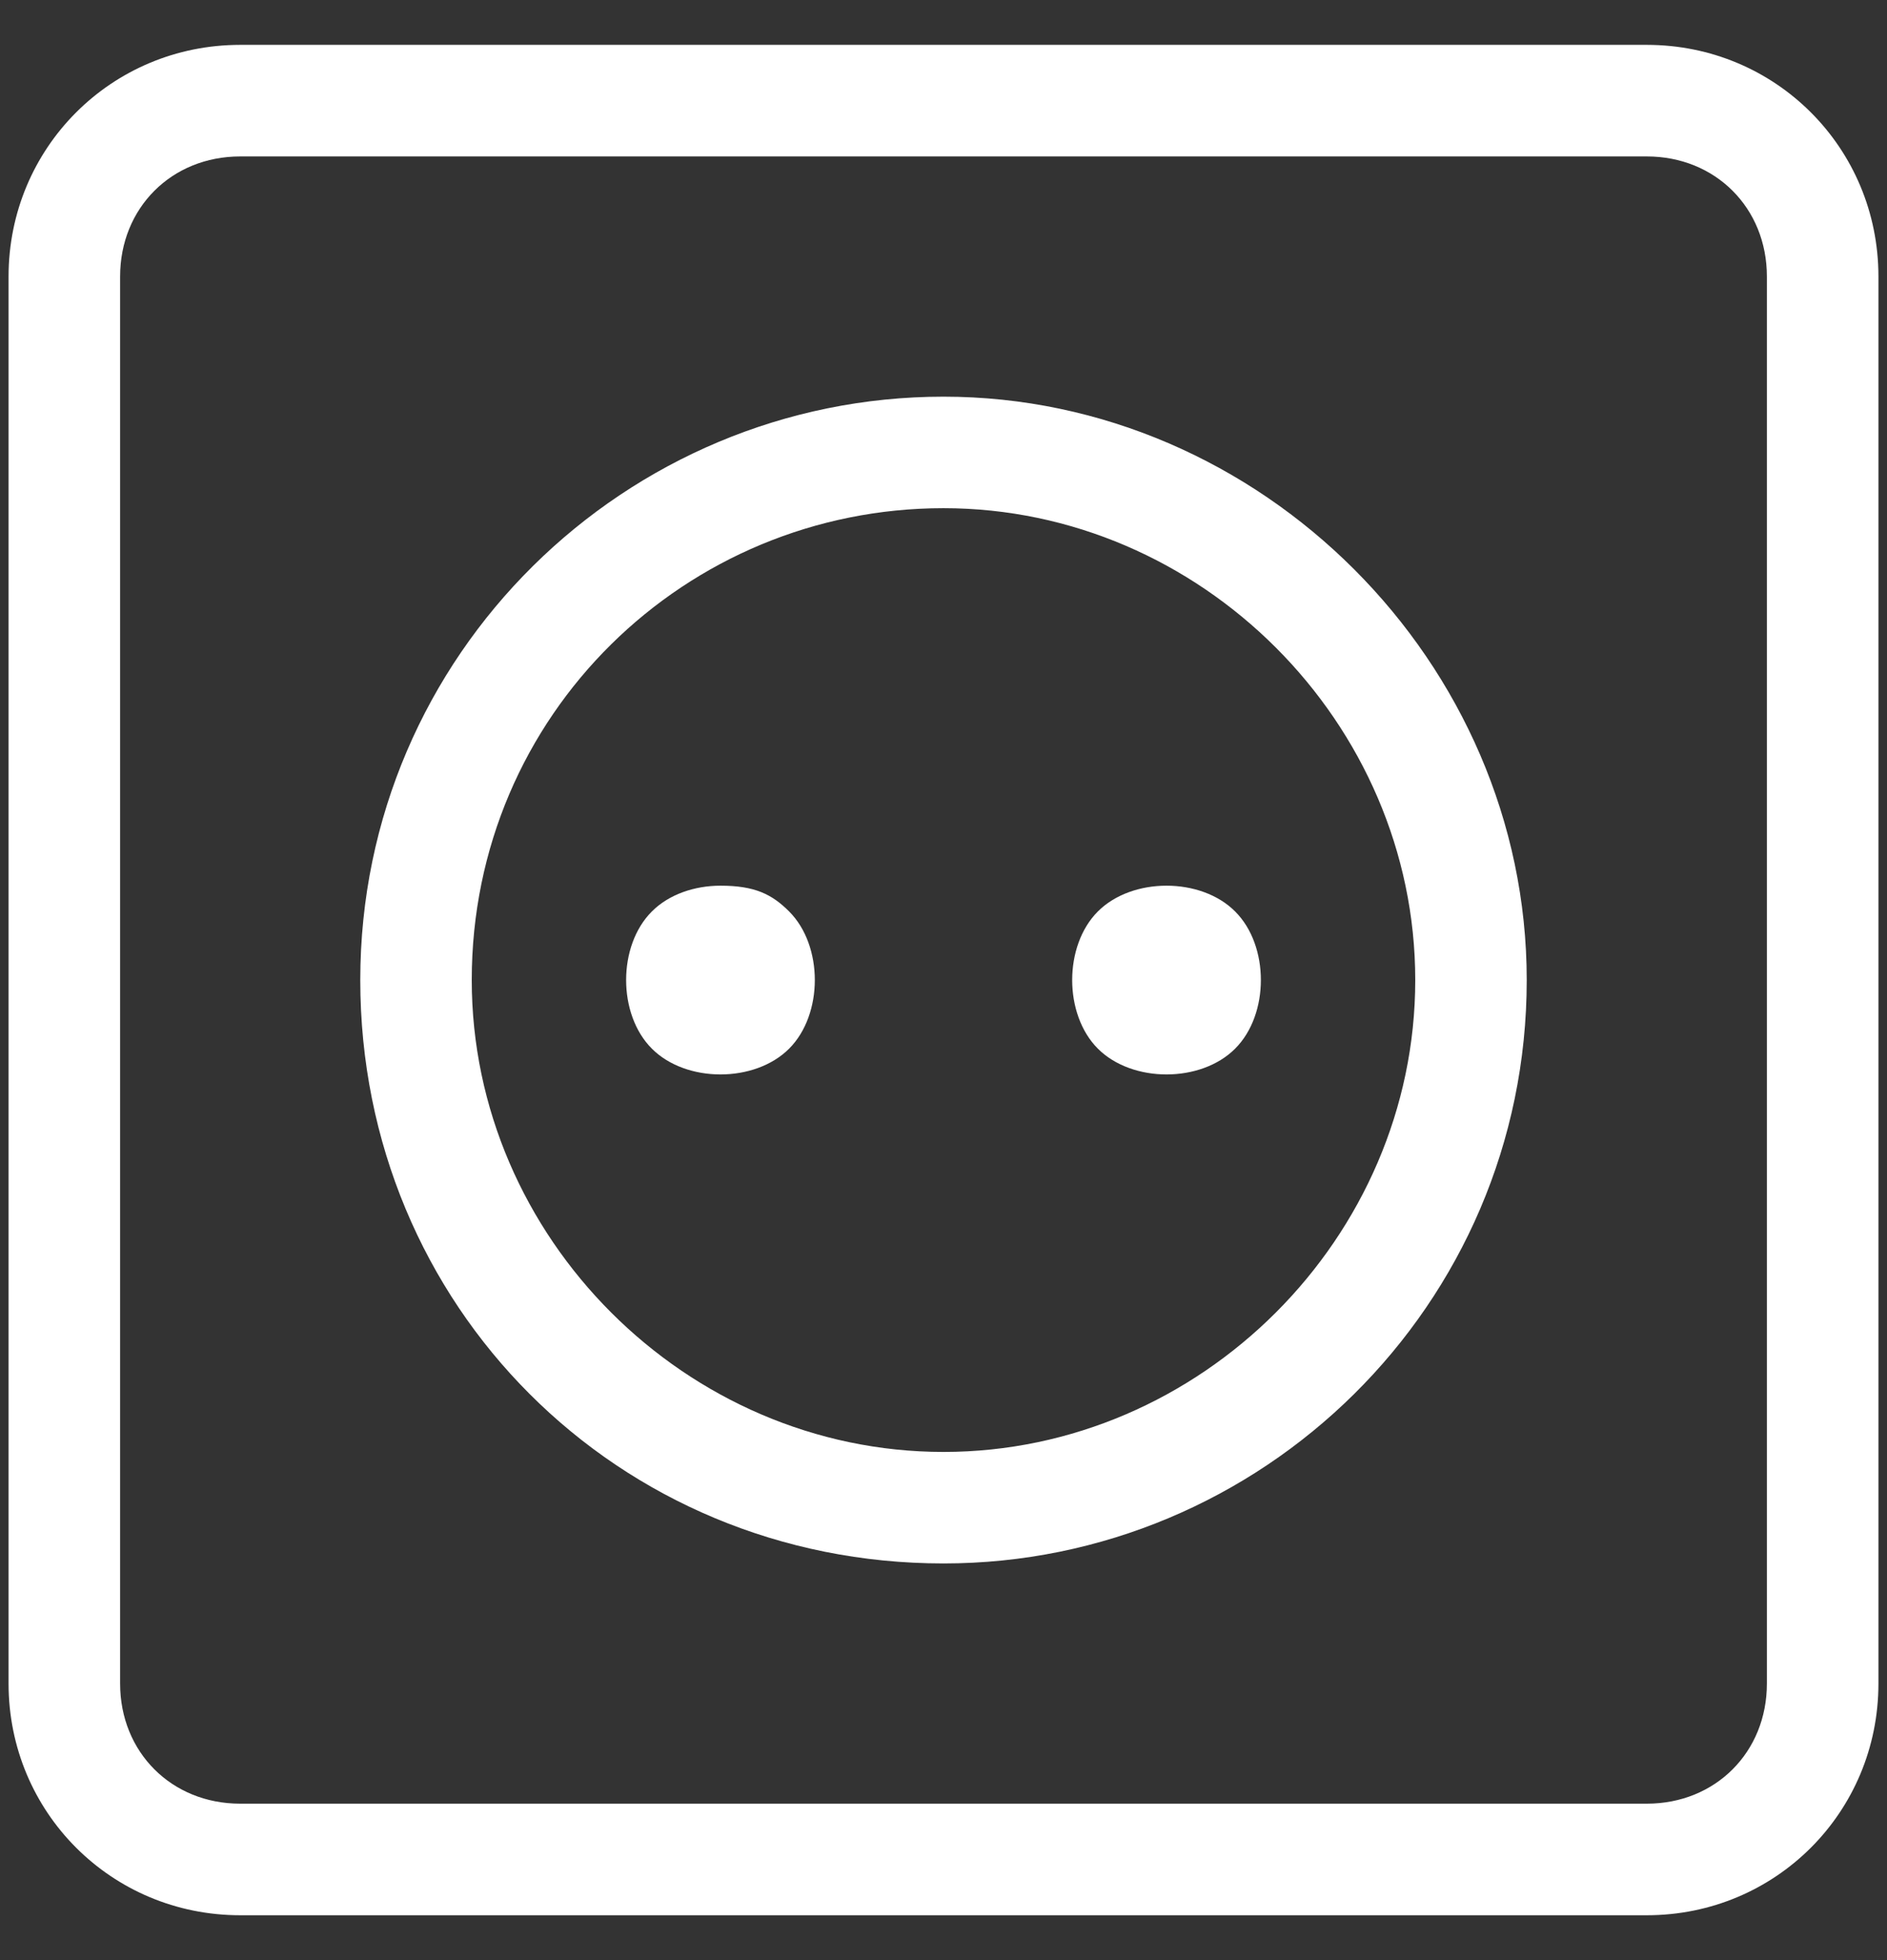 <svg width="26" height="27" viewBox="0 0 26 27" fill="none" xmlns="http://www.w3.org/2000/svg">
<rect x="0" y="0" width="26" height="27" fill="#333333" stroke="none"/>
<path d="M3.309 0.618C1.536 0.618 0.118 2.036 0.118 3.809V23.191C0.118 24.964 1.536 26.382 3.309 26.382H22.691C24.464 26.382 25.882 24.964 25.882 23.191V3.809C25.882 2.036 24.464 0.618 22.691 0.618H3.309ZM3.309 2.155H22.691C23.636 2.155 24.345 2.864 24.345 3.809V23.191C24.345 24.136 23.636 24.845 22.691 24.845H3.309C2.364 24.845 1.655 24.136 1.655 23.191V3.809C1.655 2.864 2.364 2.155 3.309 2.155ZM13 5.464C8.627 5.464 4.964 9.009 4.964 13.5C4.964 17.991 8.509 21.536 13 21.536C17.373 21.536 21.036 17.991 21.036 13.5C21.036 9.127 17.373 5.464 13 5.464ZM13 7C16.545 7 19.5 9.955 19.5 13.5C19.5 17.045 16.545 20 13 20C9.455 20 6.5 17.045 6.5 13.5C6.5 9.836 9.455 7 13 7ZM9.927 12.2C9.573 12.2 9.218 12.318 8.982 12.555C8.745 12.791 8.627 13.145 8.627 13.5C8.627 13.854 8.745 14.209 8.982 14.445C9.218 14.682 9.573 14.8 9.927 14.8C10.282 14.8 10.636 14.682 10.873 14.445C11.109 14.209 11.227 13.854 11.227 13.5C11.227 13.145 11.109 12.791 10.873 12.555C10.636 12.318 10.4 12.2 9.927 12.2ZM16.073 12.2C15.718 12.2 15.364 12.318 15.127 12.555C14.891 12.791 14.773 13.145 14.773 13.5C14.773 13.854 14.891 14.209 15.127 14.445C15.364 14.682 15.718 14.8 16.073 14.8C16.427 14.8 16.782 14.682 17.018 14.445C17.255 14.209 17.373 13.854 17.373 13.5C17.373 13.145 17.255 12.791 17.018 12.555C16.782 12.318 16.427 12.2 16.073 12.2Z" fill="white"/>
</svg>

